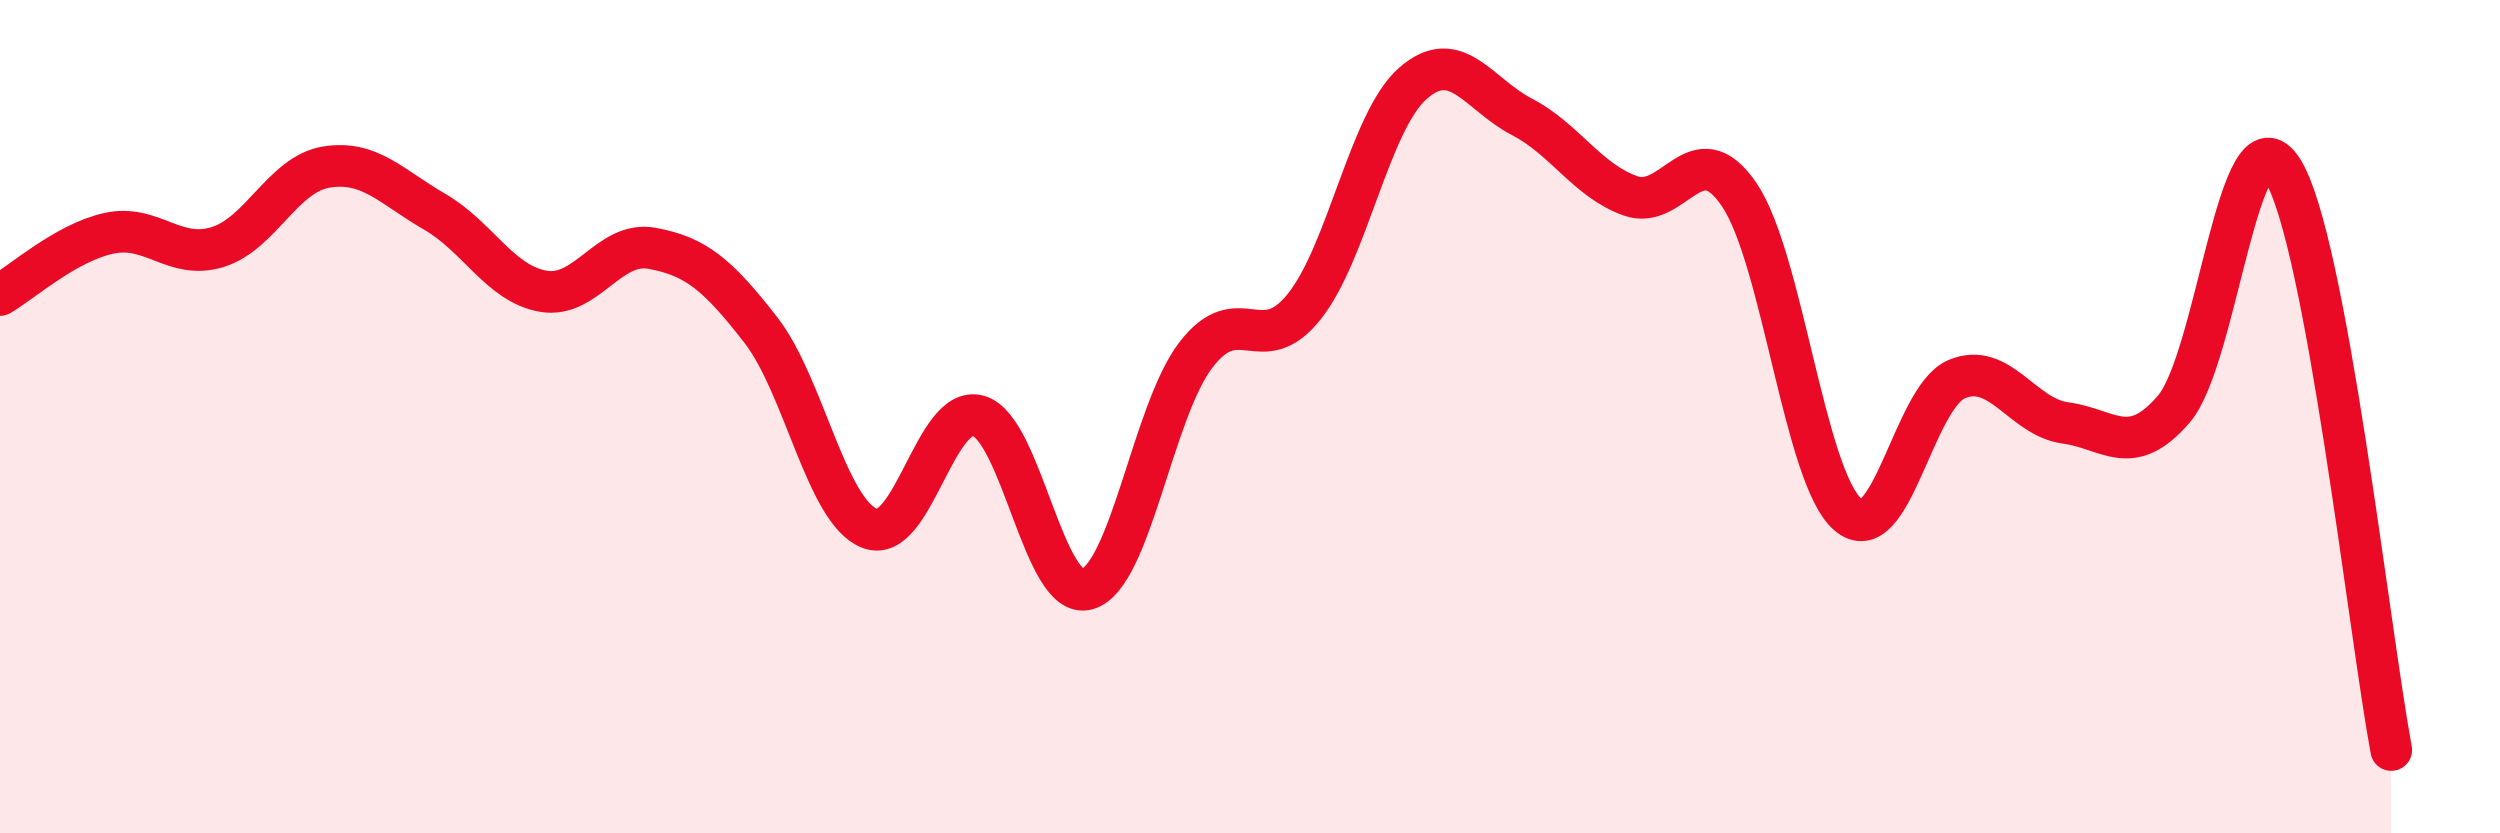 
    <svg width="60" height="20" viewBox="0 0 60 20" xmlns="http://www.w3.org/2000/svg">
      <path
        d="M 0,7.08 C 0.52,6.78 1.57,5.83 2.61,5.6 C 3.65,5.37 4.18,6.25 5.22,5.93 C 6.26,5.61 6.79,4.18 7.83,4.01 C 8.87,3.84 9.39,4.48 10.43,5.08 C 11.47,5.68 12,6.81 13.04,6.99 C 14.08,7.17 14.61,5.77 15.65,5.96 C 16.69,6.15 17.22,6.58 18.26,7.92 C 19.3,9.26 19.83,12.27 20.87,12.68 C 21.91,13.09 22.44,9.69 23.48,9.98 C 24.52,10.27 25.05,14.43 26.09,14.14 C 27.13,13.85 27.66,9.88 28.7,8.52 C 29.74,7.16 30.26,8.66 31.3,7.36 C 32.34,6.06 32.87,2.91 33.91,2 C 34.95,1.09 35.48,2.26 36.52,2.8 C 37.56,3.34 38.09,4.33 39.13,4.7 C 40.17,5.07 40.7,3.14 41.74,4.67 C 42.78,6.2 43.31,11.46 44.35,12.35 C 45.39,13.24 45.92,9.54 46.96,9.1 C 48,8.66 48.53,10.01 49.57,10.15 C 50.61,10.29 51.13,11.03 52.17,9.82 C 53.21,8.61 53.74,2.44 54.78,4.08 C 55.82,5.72 56.87,15.22 57.39,18L57.39 20L0 20Z"
        fill="#EB0A25"
        opacity="0.1"
        stroke-linecap="round"
        stroke-linejoin="round"
      />
      <path
        d="M 0,7.08 C 0.52,6.78 1.57,5.83 2.61,5.6 C 3.65,5.37 4.18,6.25 5.22,5.93 C 6.26,5.61 6.79,4.18 7.83,4.01 C 8.87,3.84 9.39,4.48 10.43,5.08 C 11.47,5.68 12,6.81 13.04,6.99 C 14.08,7.17 14.61,5.77 15.65,5.96 C 16.69,6.15 17.22,6.58 18.26,7.92 C 19.3,9.26 19.83,12.27 20.87,12.68 C 21.91,13.09 22.44,9.69 23.48,9.98 C 24.52,10.27 25.05,14.43 26.09,14.14 C 27.13,13.85 27.66,9.88 28.7,8.52 C 29.74,7.16 30.26,8.66 31.3,7.36 C 32.34,6.06 32.87,2.91 33.91,2 C 34.95,1.09 35.48,2.26 36.52,2.8 C 37.56,3.34 38.09,4.33 39.13,4.7 C 40.17,5.07 40.7,3.14 41.74,4.67 C 42.78,6.2 43.31,11.46 44.35,12.35 C 45.39,13.24 45.92,9.54 46.96,9.1 C 48,8.66 48.53,10.01 49.57,10.15 C 50.61,10.29 51.13,11.03 52.17,9.82 C 53.21,8.61 53.74,2.44 54.78,4.08 C 55.82,5.72 56.87,15.22 57.39,18"
        stroke="#EB0A25"
        stroke-width="1"
        fill="none"
        stroke-linecap="round"
        stroke-linejoin="round"
      />
    </svg>
  